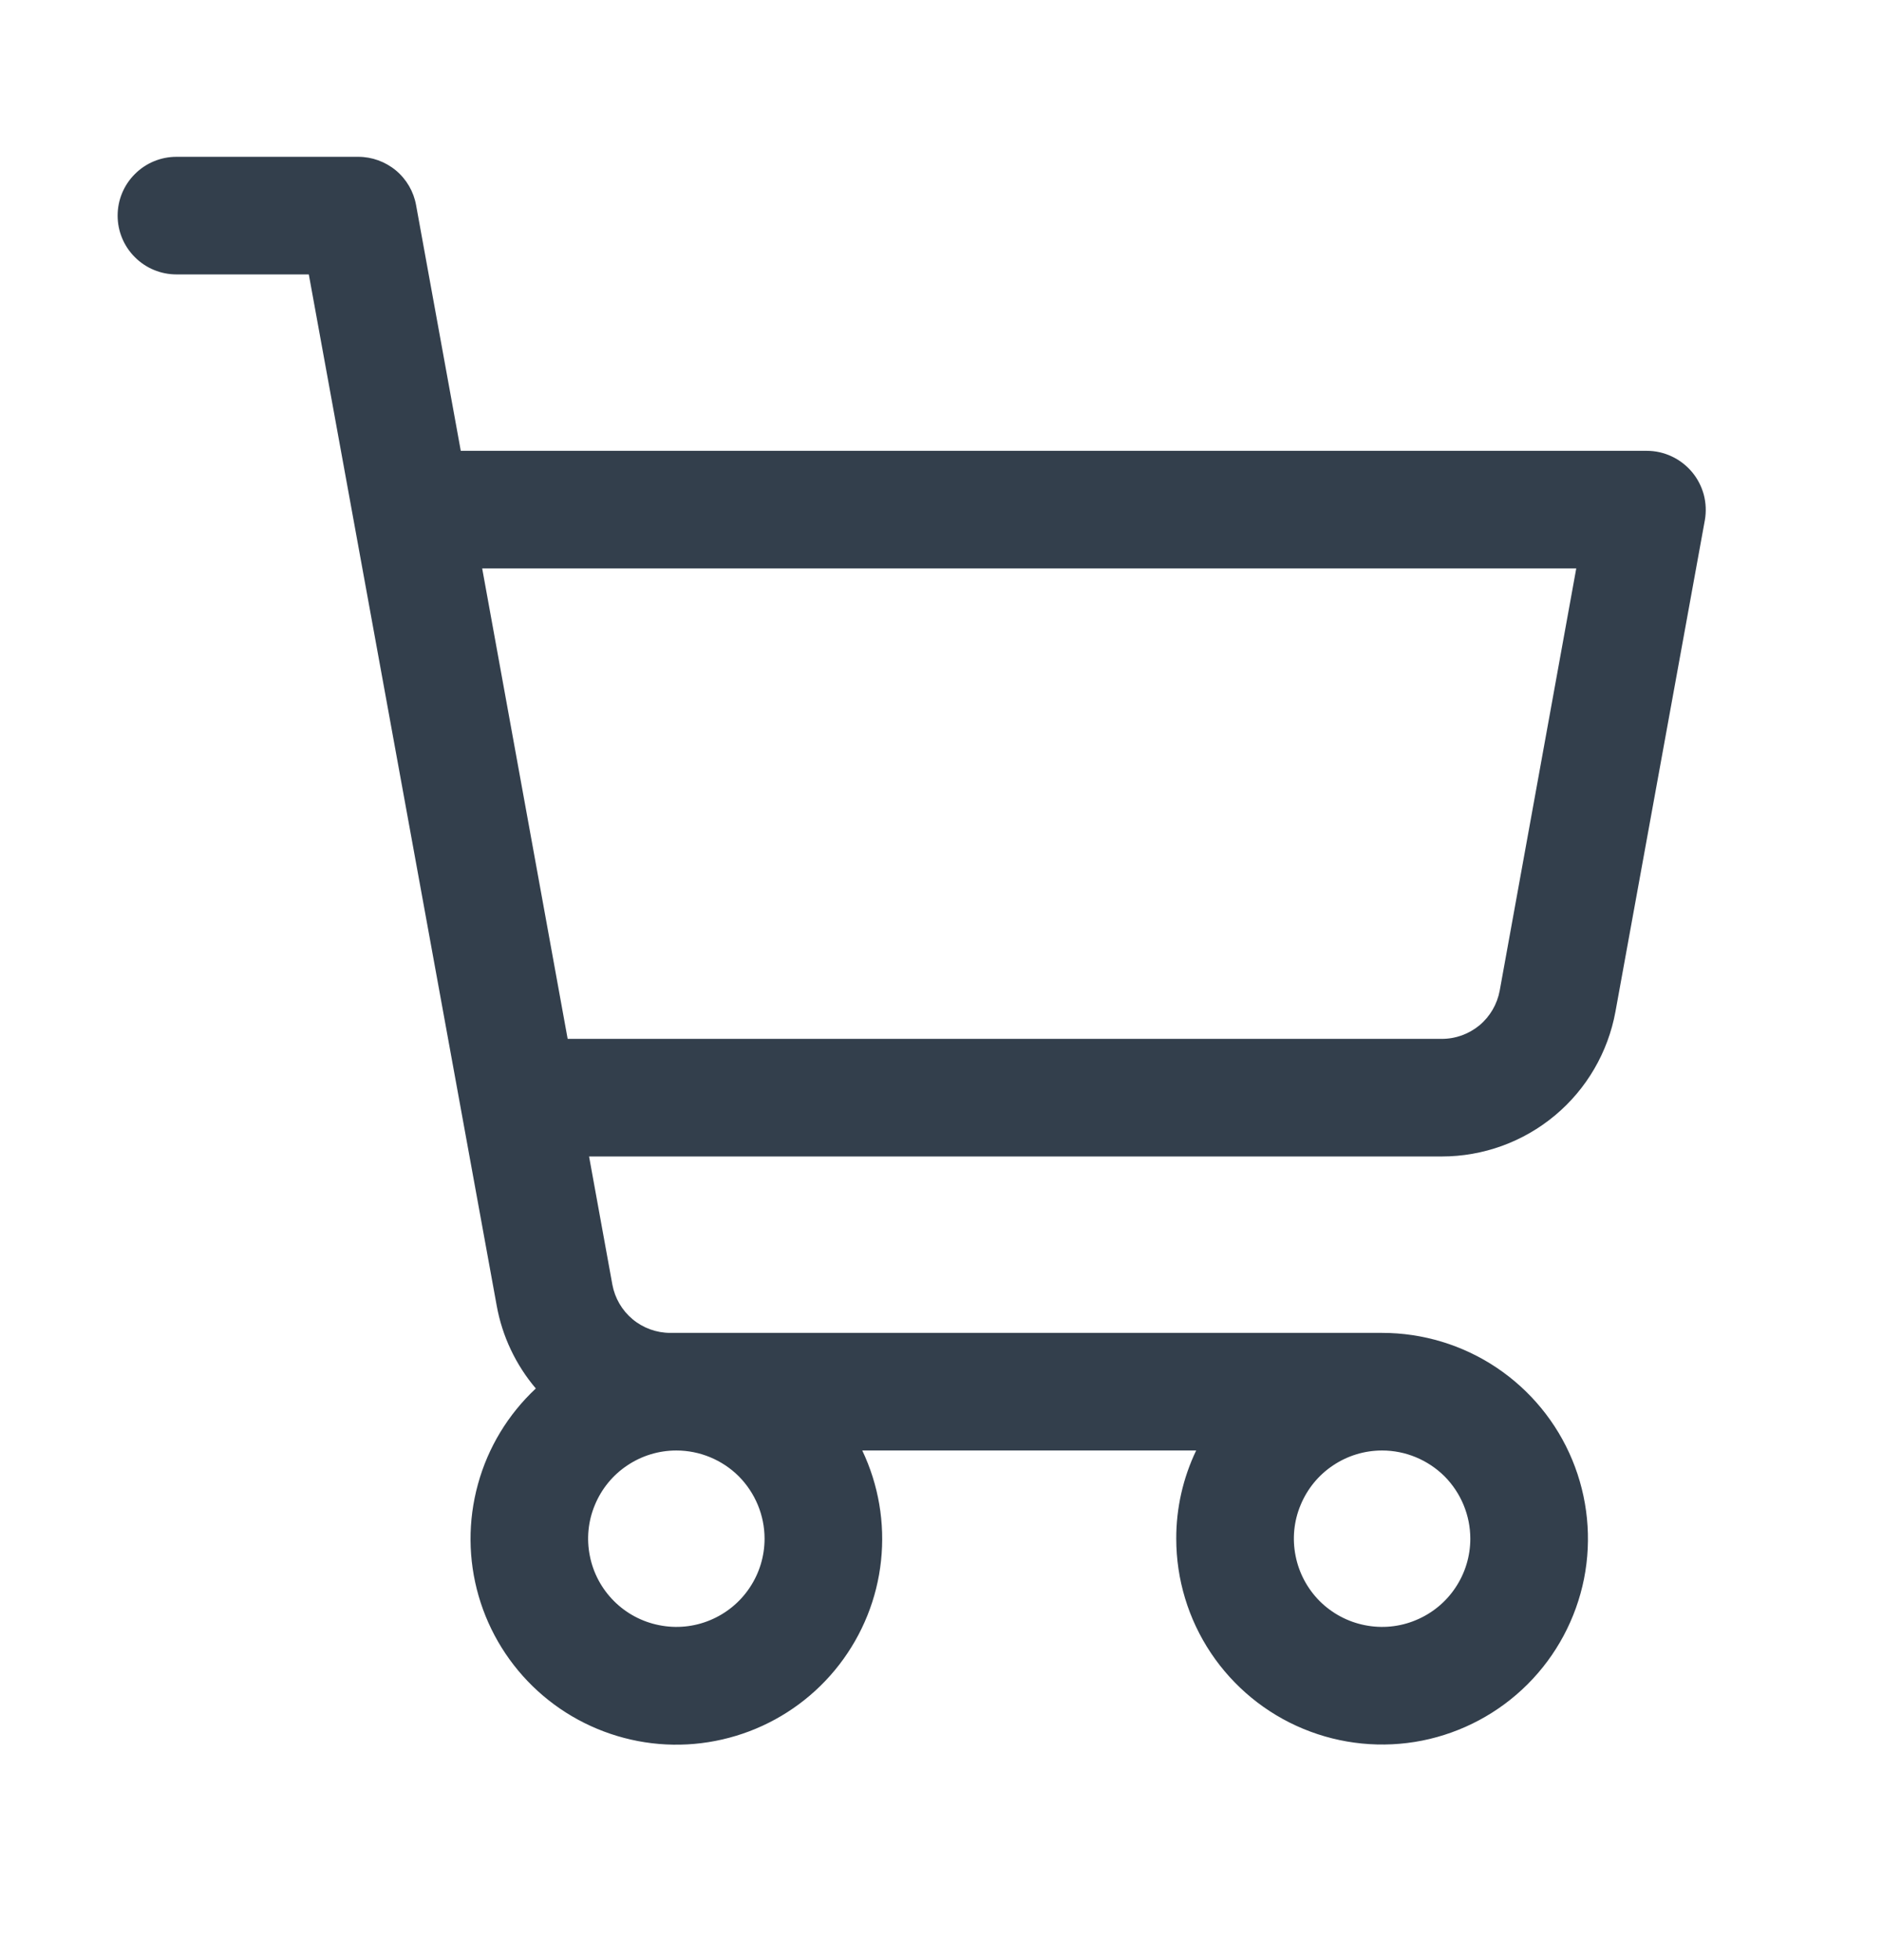 <svg width="24" height="25" viewBox="0 0 24 25" fill="none" xmlns="http://www.w3.org/2000/svg">
<path d="M21.576 6.019C21.505 5.935 21.417 5.867 21.318 5.821C21.218 5.774 21.11 5.75 21 5.75H5.876L5.306 2.616C5.275 2.443 5.184 2.287 5.049 2.174C4.914 2.062 4.744 2 4.568 2H2.25C2.051 2 1.86 2.079 1.72 2.22C1.579 2.36 1.5 2.551 1.5 2.75C1.5 2.949 1.579 3.14 1.72 3.28C1.86 3.421 2.051 3.5 2.25 3.5H3.938L6.334 16.652C6.404 17.042 6.577 17.407 6.833 17.709C6.479 18.04 6.223 18.462 6.095 18.93C5.966 19.397 5.969 19.891 6.104 20.357C6.239 20.823 6.5 21.242 6.858 21.568C7.217 21.895 7.659 22.115 8.135 22.206C8.611 22.297 9.103 22.253 9.557 22.081C10.01 21.909 10.407 21.615 10.703 21.231C10.999 20.847 11.184 20.389 11.235 19.907C11.287 19.425 11.204 18.938 10.996 18.5H15.254C15.086 18.851 14.999 19.236 15 19.625C15 20.144 15.154 20.652 15.442 21.083C15.731 21.515 16.141 21.852 16.62 22.05C17.1 22.249 17.628 22.301 18.137 22.2C18.646 22.098 19.114 21.848 19.481 21.481C19.848 21.114 20.098 20.646 20.2 20.137C20.301 19.628 20.249 19.1 20.05 18.62C19.852 18.141 19.515 17.731 19.083 17.442C18.652 17.154 18.144 17 17.625 17H8.547C8.372 17 8.201 16.938 8.067 16.826C7.932 16.713 7.841 16.557 7.809 16.384L7.512 14.75H18.387C18.914 14.75 19.424 14.565 19.829 14.227C20.233 13.89 20.506 13.421 20.601 12.902L21.741 6.634C21.76 6.526 21.755 6.414 21.727 6.308C21.698 6.202 21.647 6.103 21.576 6.019ZM9.75 19.625C9.75 19.848 9.684 20.065 9.56 20.25C9.437 20.435 9.261 20.579 9.056 20.664C8.85 20.75 8.624 20.772 8.406 20.728C8.187 20.685 7.987 20.578 7.83 20.421C7.672 20.263 7.565 20.063 7.522 19.845C7.478 19.626 7.5 19.4 7.586 19.195C7.671 18.989 7.815 18.813 8 18.69C8.185 18.566 8.402 18.5 8.625 18.5C8.923 18.5 9.21 18.619 9.421 18.829C9.631 19.041 9.75 19.327 9.75 19.625ZM18.75 19.625C18.75 19.848 18.684 20.065 18.56 20.25C18.437 20.435 18.261 20.579 18.055 20.664C17.85 20.75 17.624 20.772 17.405 20.728C17.187 20.685 16.987 20.578 16.829 20.421C16.672 20.263 16.565 20.063 16.522 19.845C16.478 19.626 16.5 19.4 16.586 19.195C16.671 18.989 16.815 18.813 17 18.69C17.185 18.566 17.402 18.5 17.625 18.5C17.923 18.5 18.209 18.619 18.421 18.829C18.631 19.041 18.75 19.327 18.75 19.625ZM19.125 12.634C19.093 12.807 19.002 12.964 18.867 13.077C18.731 13.189 18.561 13.251 18.384 13.25H7.239L6.149 7.25H20.101L19.125 12.634Z" fill="#333F4C"/>
</svg>
